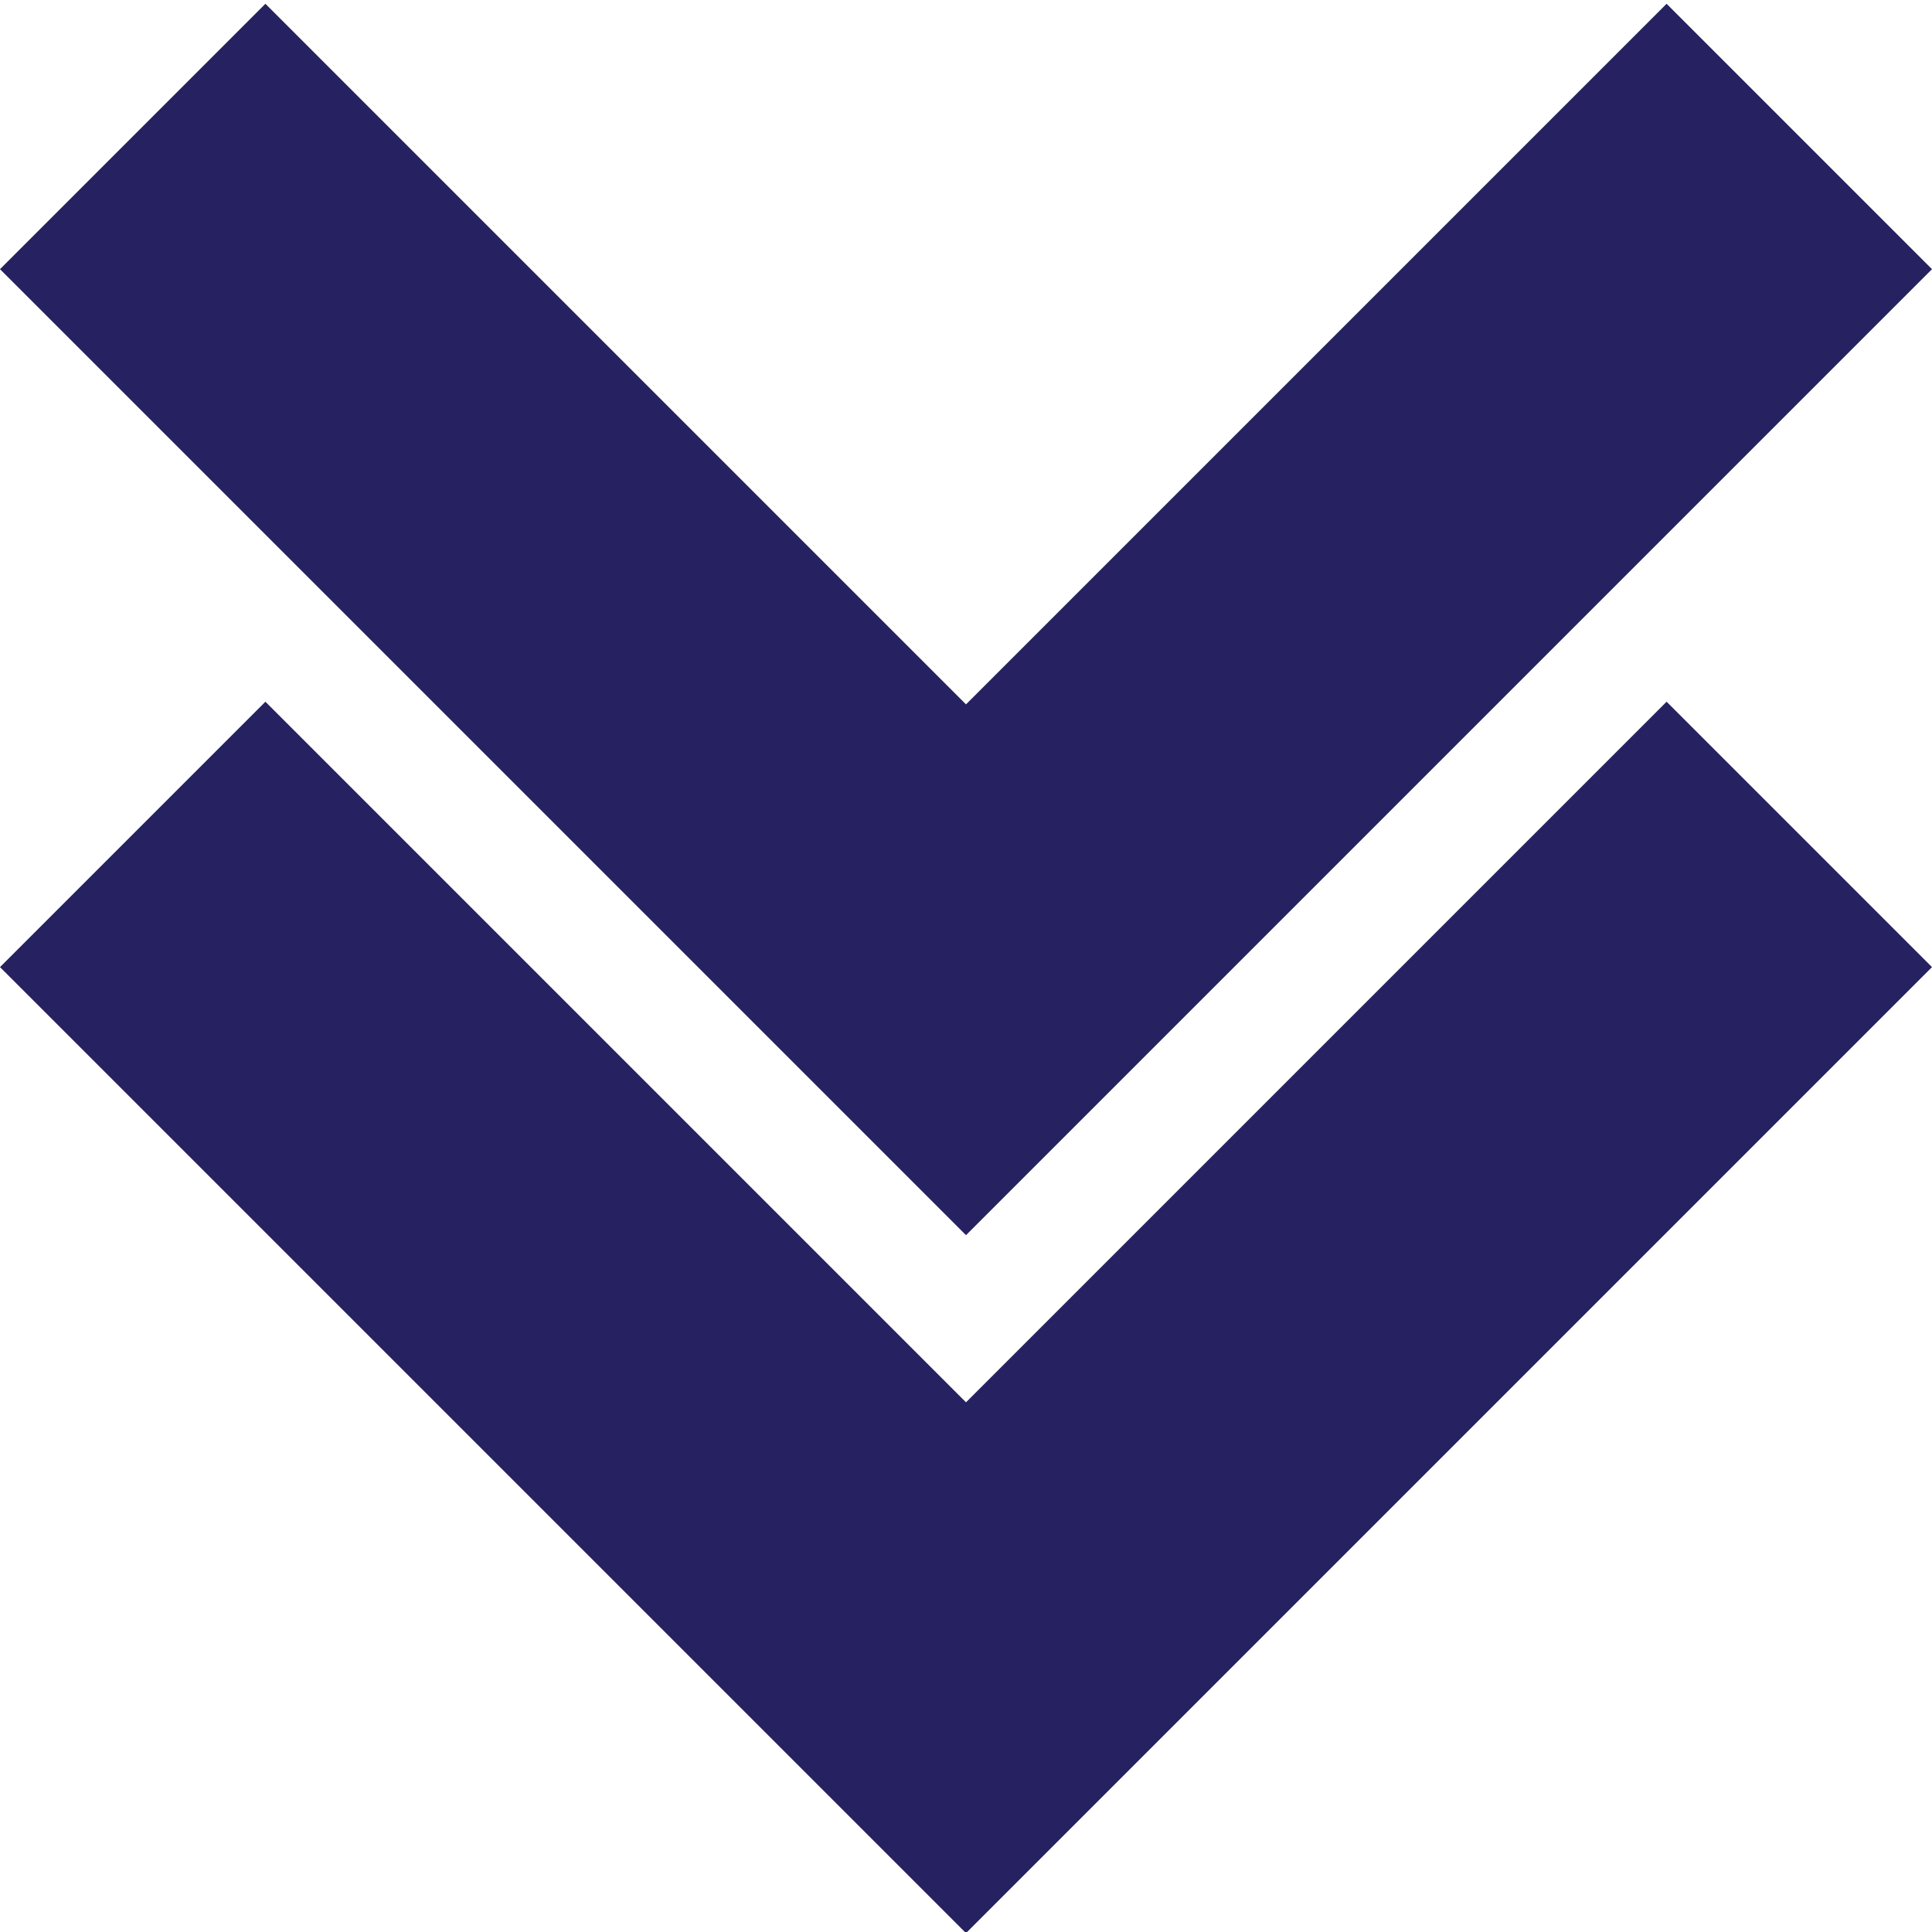 <?xml version="1.0"?>
<svg xmlns="http://www.w3.org/2000/svg" xmlns:xlink="http://www.w3.org/1999/xlink" version="1.1" width="512" height="512" x="0" y="0" viewBox="0 0 512 511" style="enable-background:new 0 0 512 512" xml:space="preserve" class="">
  <g>
    <path d="M256 371.129 70.332 185.46 0 255.793l256 256 256-256-70.332-70.332zm0 0" fill="#262261" opacity="1" data-original="#000000" class=""/>
    <path d="M512 70.832 441.668.5 256 186.168 70.332.5 0 70.832l256 256zm0 0" fill="#262261" opacity="1" data-original="#000000" class=""/>
  </g>
</svg>
